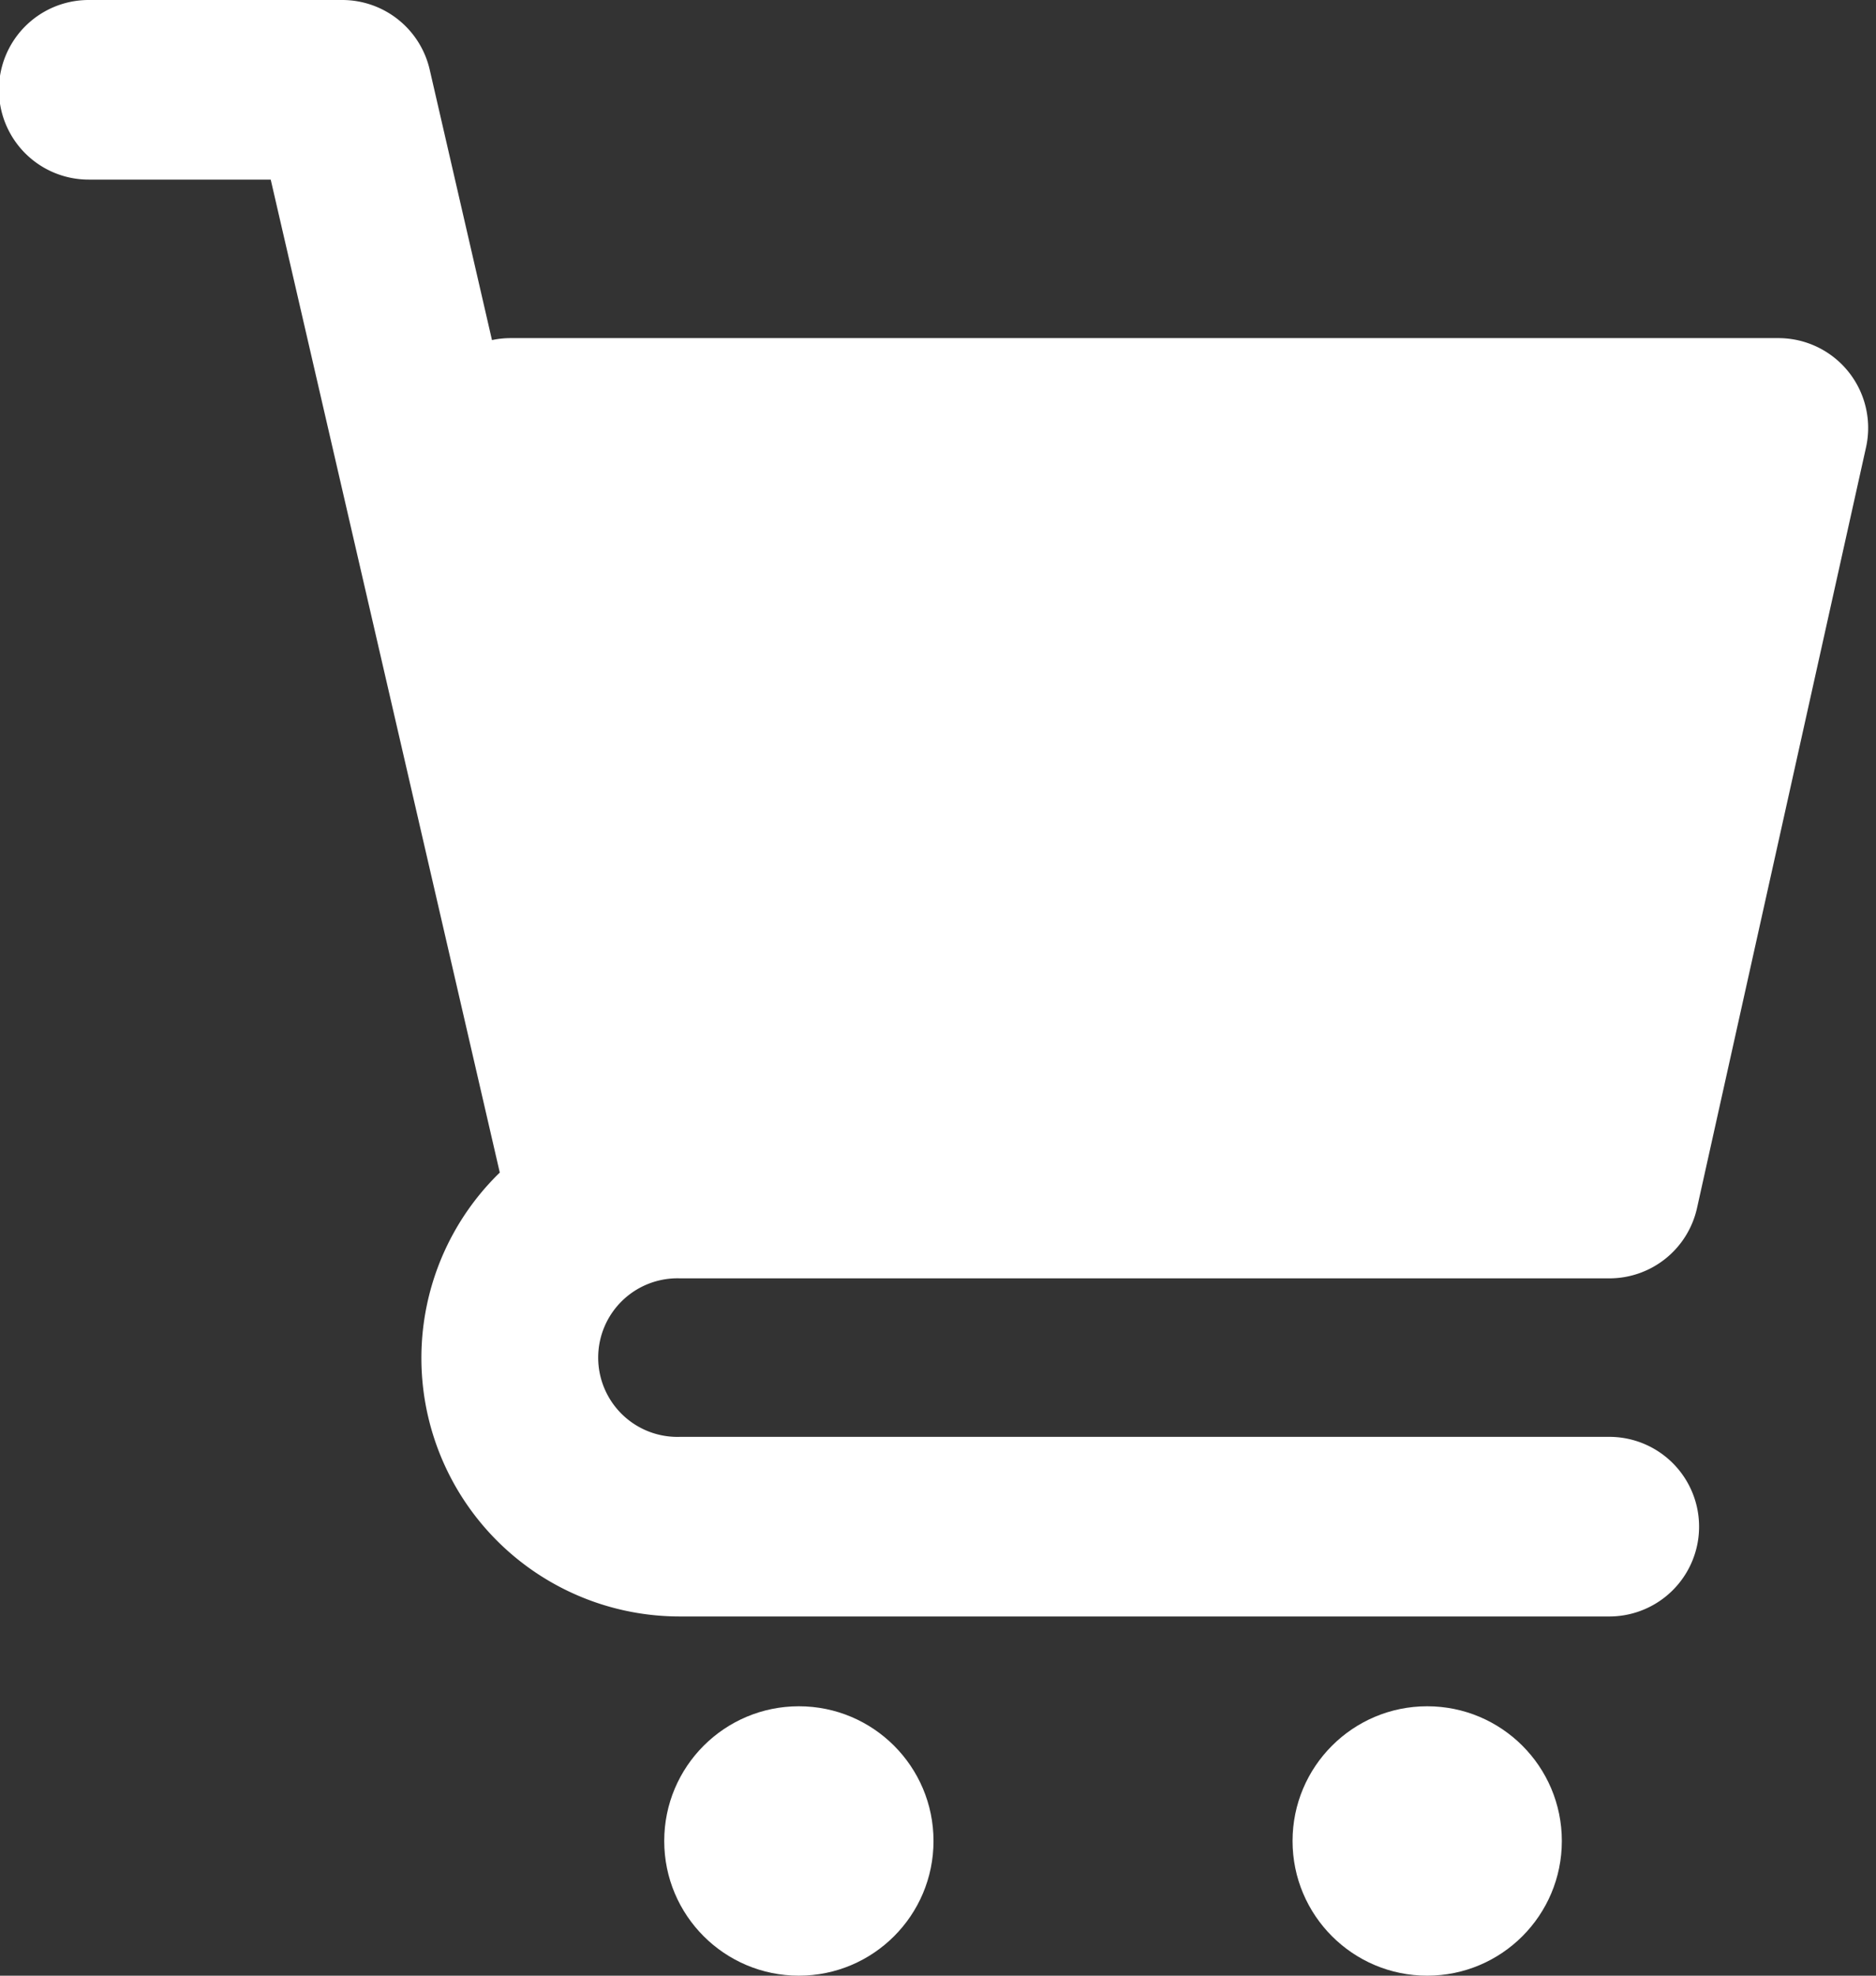 <?xml version="1.0" encoding="UTF-8" standalone="no"?><svg xmlns="http://www.w3.org/2000/svg" xmlns:xlink="http://www.w3.org/1999/xlink" fill="#ffffff" height="22" preserveAspectRatio="xMidYMid meet" version="1" viewBox="1.6 1.0 20.9 22.0" width="20.9" zoomAndPan="magnify"><rect x="1.6" y="1.0" width="20.9" height="22.0" fill="#333333" stroke="none"/><g data-name="Layer 2" id="change1_1"><path d="M19.529,17H9.177a.883.883,0,1,1,0-1.765H19.529a1,1,0,0,0,.977-.783l1.883-8.471a1,1,0,0,0-.977-1.216H7.294a1,1,0,0,0-.213.022L6.387,1.775A1,1,0,0,0,5.412,1H2.588a1,1,0,0,0,0,2H4.616L7.168,14.057A2.878,2.878,0,0,0,9.177,19H19.529a1,1,0,0,0,0-2Z" fill="inherit"/><circle cx="10.5" cy="21.5" fill="inherit" r="1.5"/><circle cx="17.5" cy="21.5" fill="inherit" r="1.5"/></g></svg>